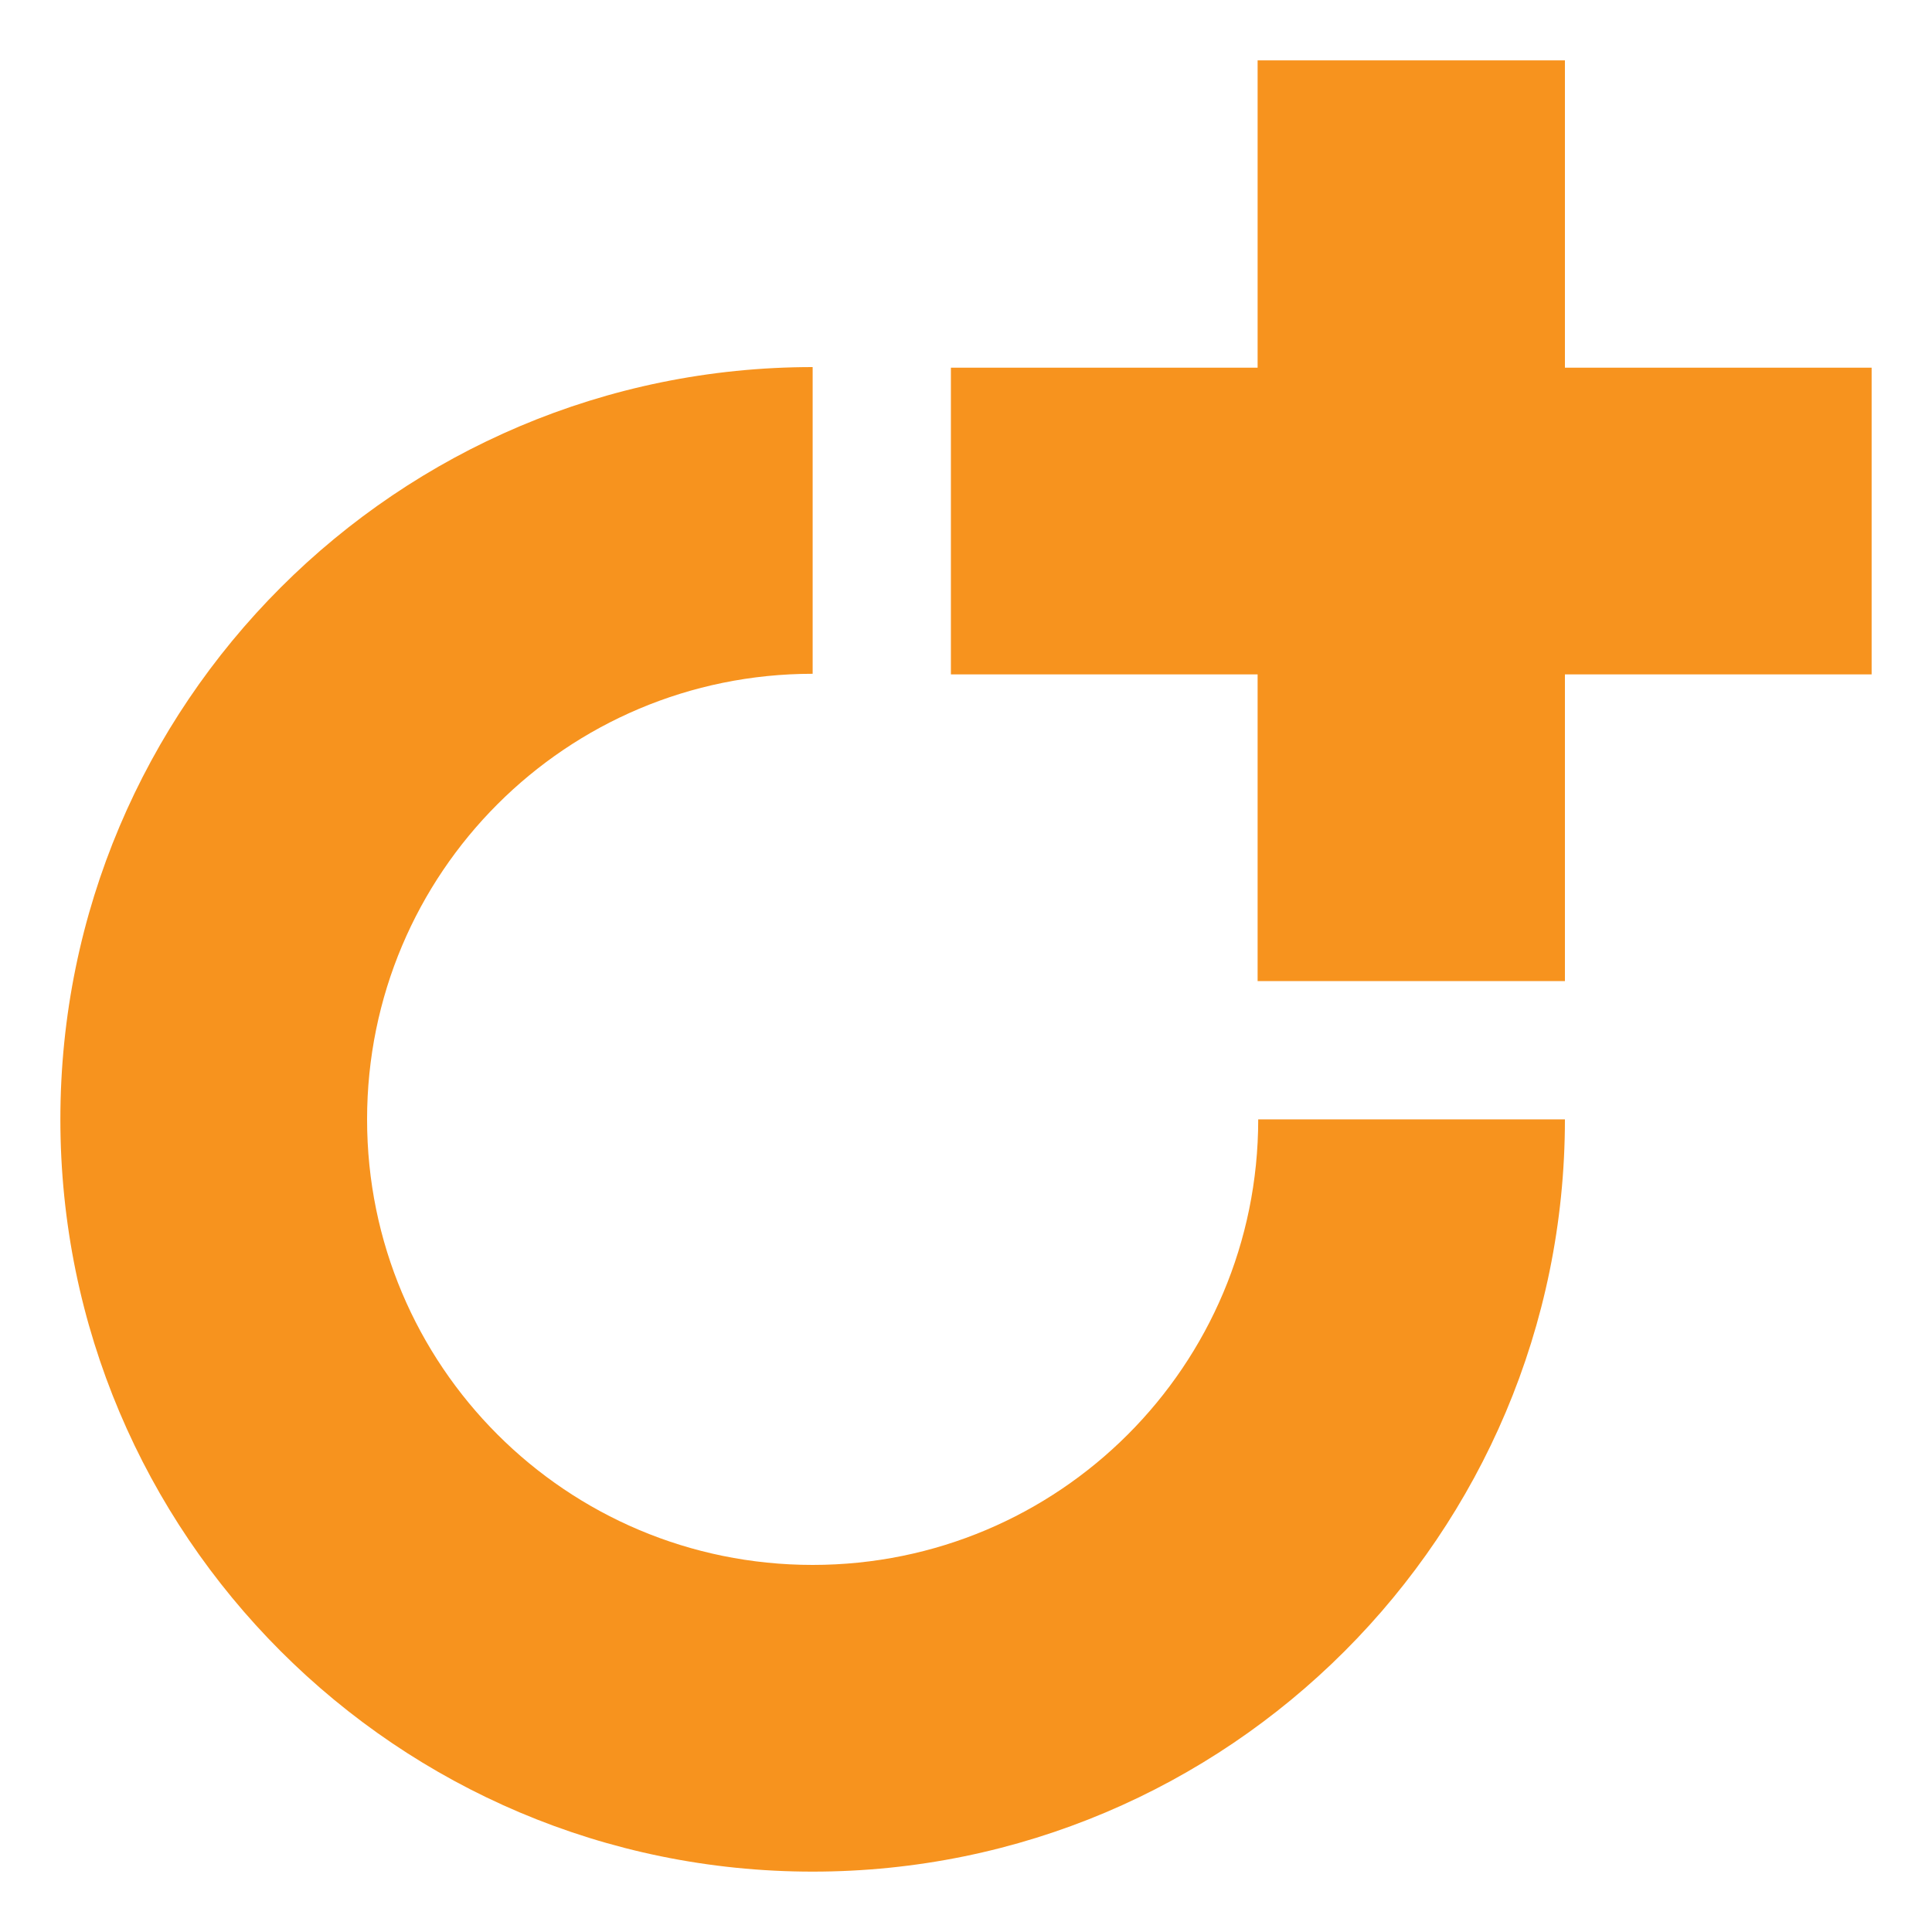 <?xml version="1.0" encoding="UTF-8"?> <svg xmlns="http://www.w3.org/2000/svg" id="_Слой_1" data-name="Слой 1" viewBox="0 0 32 32"><defs><style> .cls-1 { fill: #f7931e; stroke-width: 0px; } </style></defs><path class="cls-1" d="M20.84,18.54c0,4.08-3.3,7.38-7.38,7.38s-7.38-3.3-7.38-7.38,3.3-7.38,7.38-7.38v-5.08C6.58,6.08,1,11.66,1,18.54s5.58,12.46,12.46,12.46,12.46-5.58,12.46-12.46h-5.08Z"></path><polygon class="cls-1" points="25.92 6.09 25.92 1 20.83 1 20.83 6.09 15.75 6.09 15.75 11.17 20.83 11.17 20.83 11.17 20.83 16.25 25.92 16.25 25.92 11.17 25.92 11.17 31 11.17 31 6.09 25.92 6.09"></polygon></svg> 